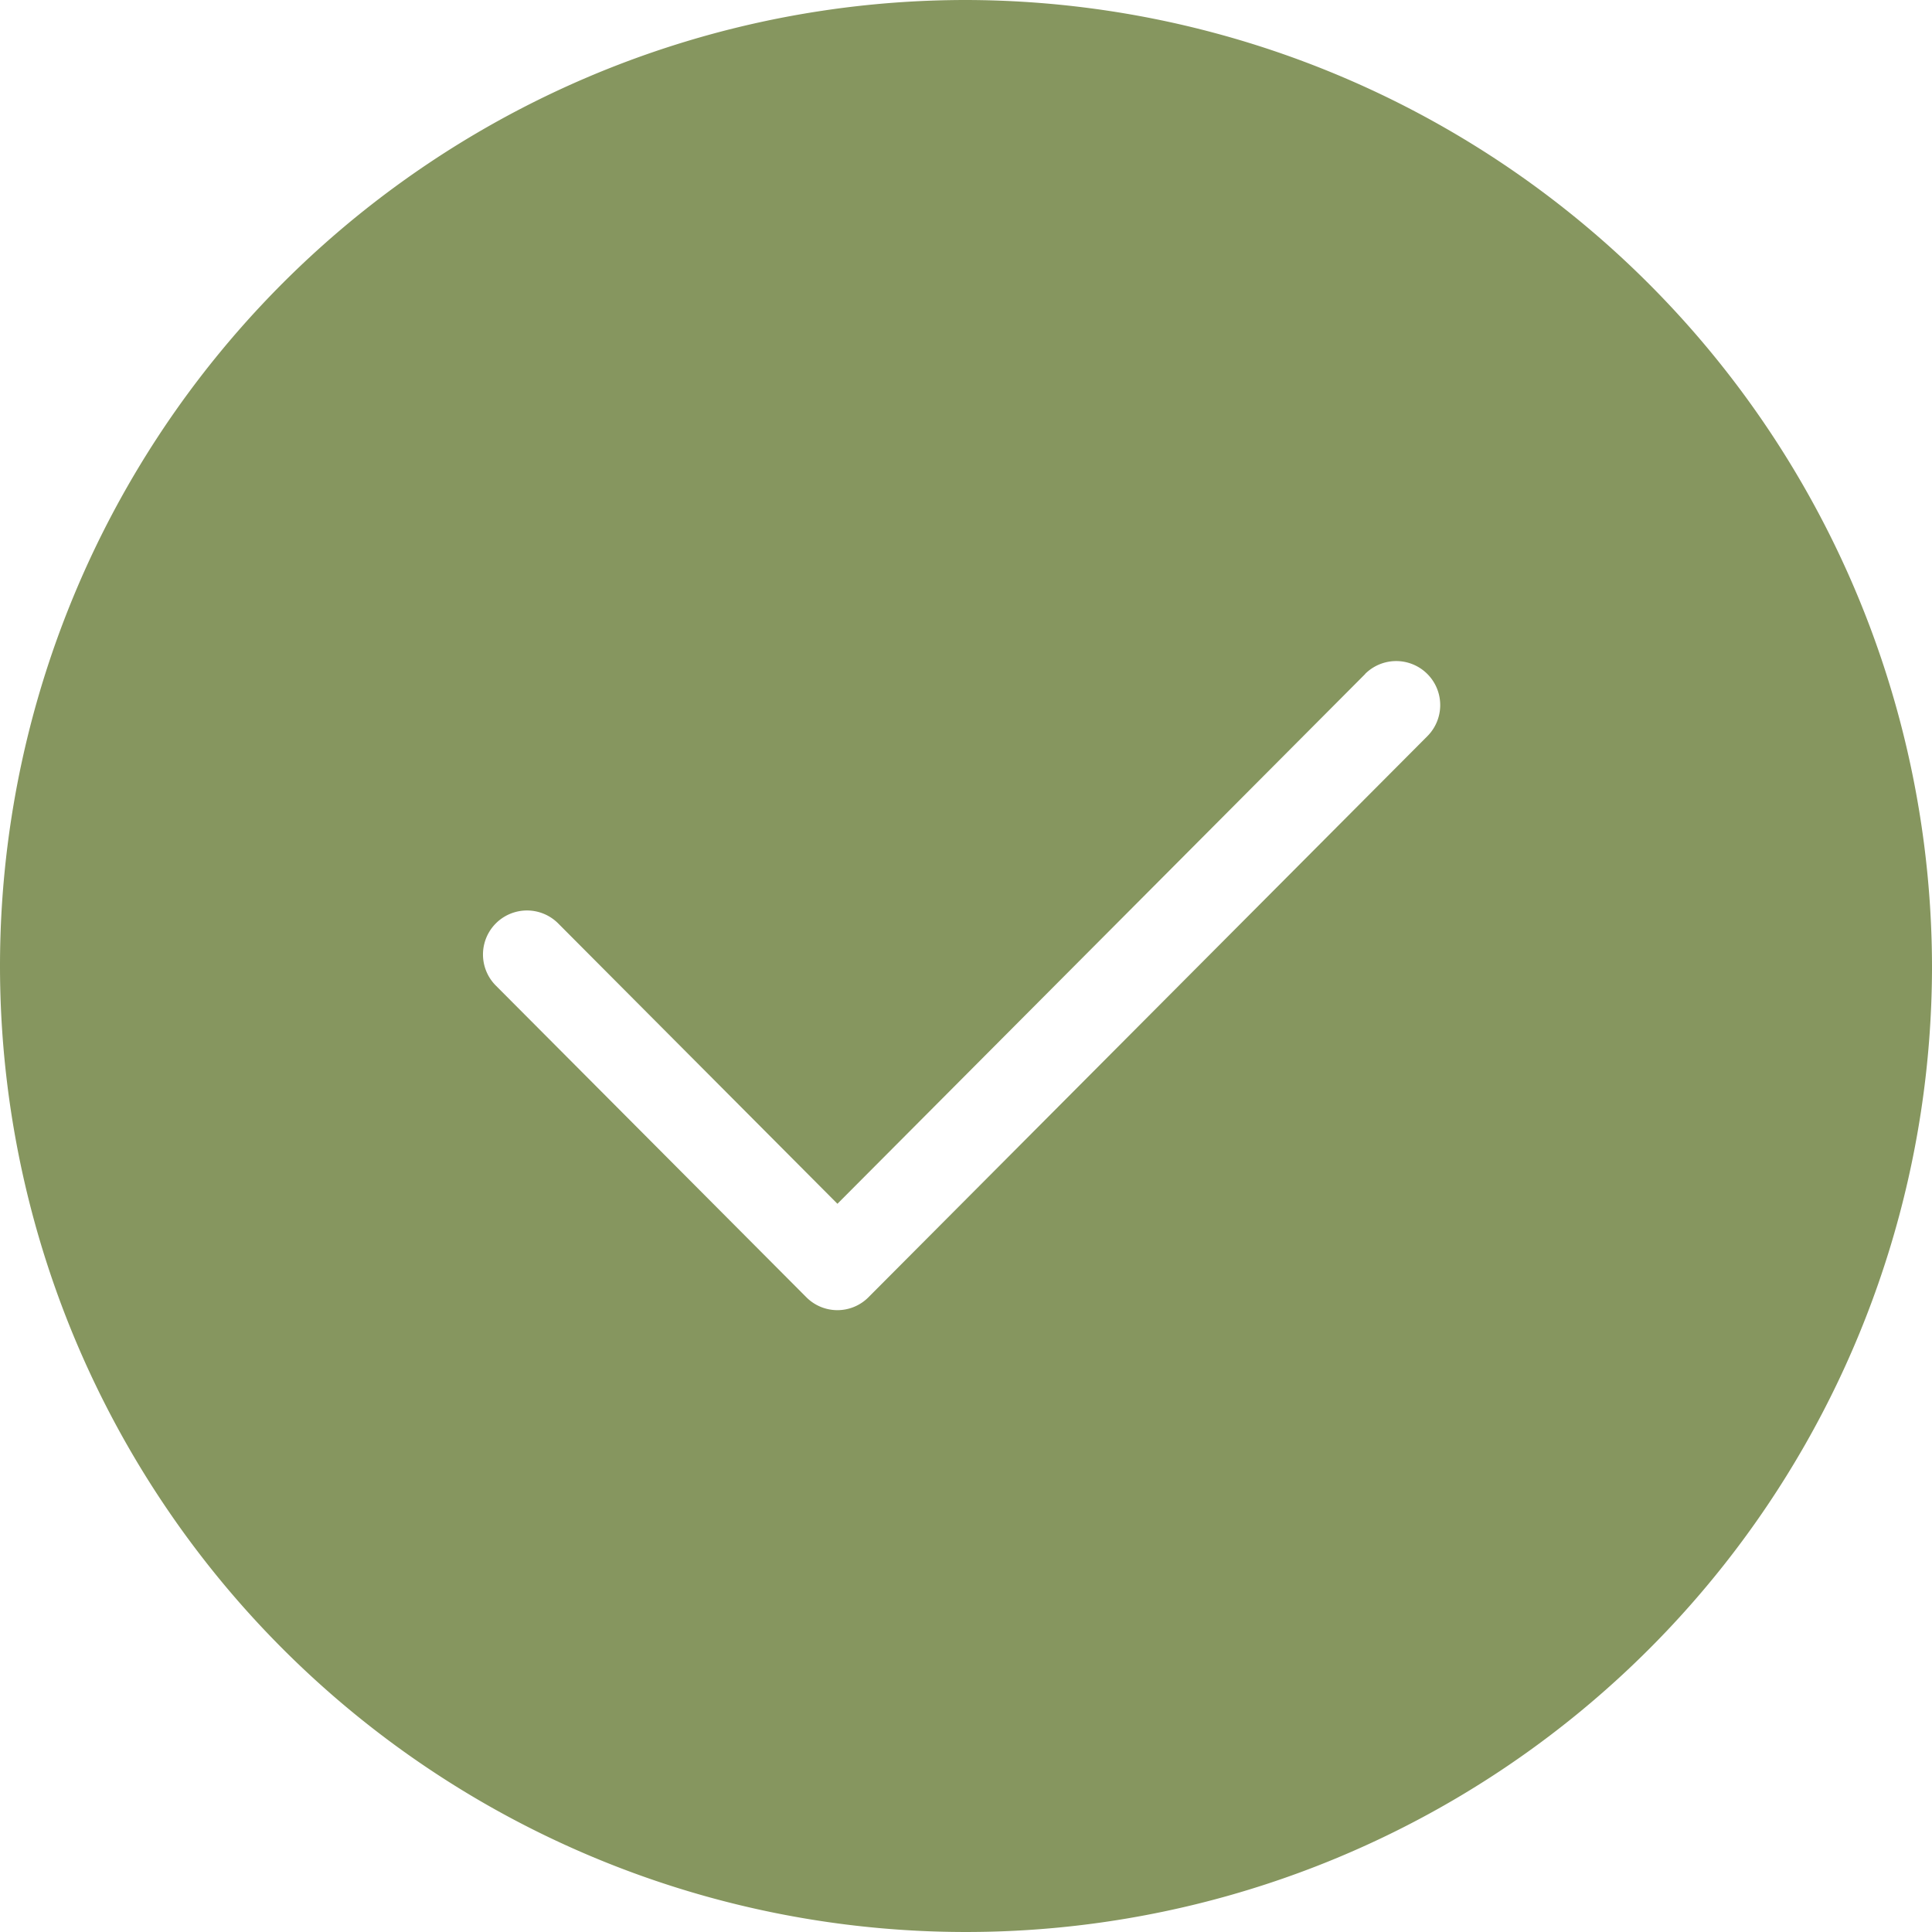 <svg id="Gruppe_1435" data-name="Gruppe 1435" xmlns="http://www.w3.org/2000/svg" xmlns:xlink="http://www.w3.org/1999/xlink" width="65" height="65" viewBox="0 0 65 65">
  <defs>
    <clipPath id="clip-path">
      <rect id="Rechteck_191" data-name="Rechteck 191" width="65" height="65" fill="none"/>
    </clipPath>
  </defs>
  <g id="Gruppe_1434" data-name="Gruppe 1434" clip-path="url(#clip-path)">
    <path id="Pfad_3120" data-name="Pfad 3120" d="M65,32.622A32.5,32.5,0,1,1,32.5,0,32.563,32.563,0,0,1,65,32.622M45.931,22.675,28.175,40.5l-9.4-9.437a1.481,1.481,0,1,0-2.089,2.1L27.129,43.645a1.474,1.474,0,0,0,2.089,0l18.8-18.873a1.48,1.48,0,1,0-2.089-2.1" fill="#86965f" fill-rule="evenodd"/>
  </g>
</svg>
